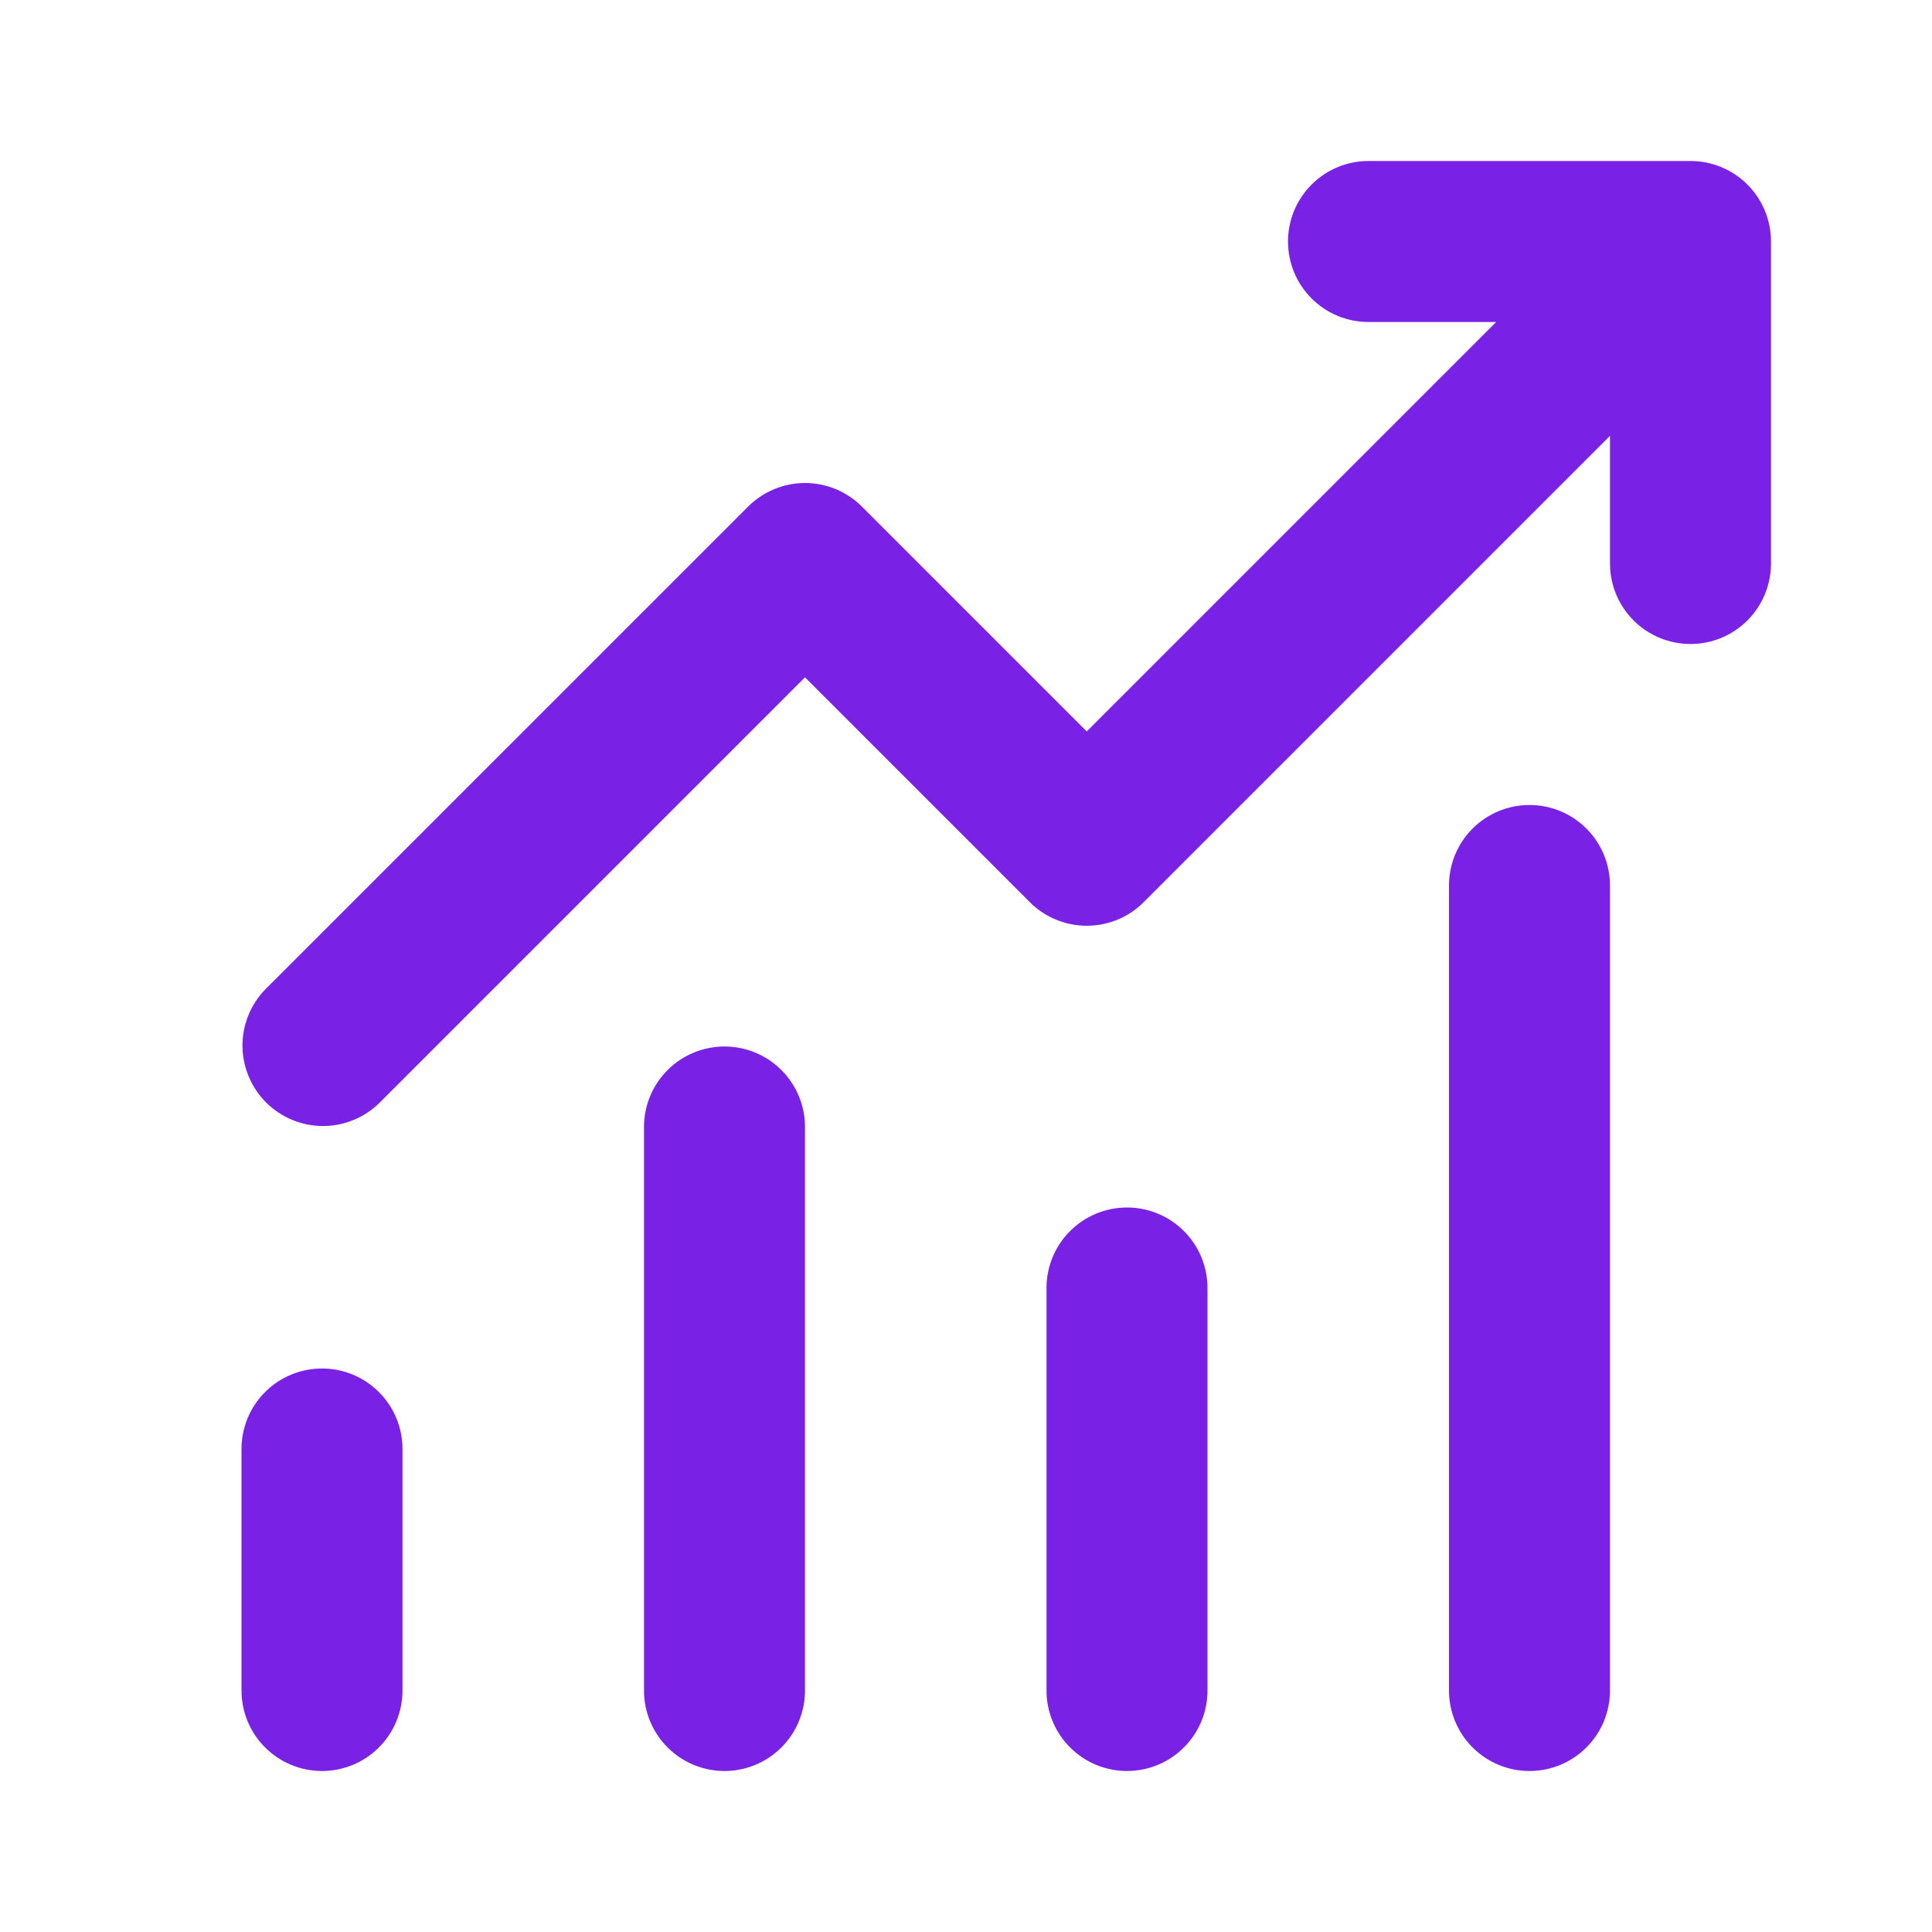 <svg width="24" height="24" viewBox="0 0 24 24" fill="none" xmlns="http://www.w3.org/2000/svg">
<path d="M17 4C16.735 4 16.48 3.895 16.293 3.707C16.105 3.52 16 3.265 16 3C16 2.735 16.105 2.48 16.293 2.293C16.48 2.105 16.735 2 17 2H21C21.265 2 21.52 2.105 21.707 2.293C21.895 2.48 22 2.735 22 3V7C22 7.265 21.895 7.52 21.707 7.707C21.52 7.895 21.265 8 21 8C20.735 8 20.48 7.895 20.293 7.707C20.105 7.52 20 7.265 20 7V5.414L14.207 11.207C14.02 11.395 13.765 11.5 13.5 11.5C13.235 11.5 12.98 11.395 12.793 11.207L10 8.414L4.707 13.707C4.518 13.889 4.266 13.99 4.004 13.988C3.741 13.985 3.491 13.88 3.305 13.695C3.12 13.509 3.015 13.259 3.012 12.996C3.01 12.734 3.111 12.482 3.293 12.293L9.293 6.293C9.481 6.106 9.735 6 10 6C10.265 6 10.52 6.106 10.707 6.293L13.5 9.086L18.586 4H17ZM5 18V21C5 21.265 4.895 21.52 4.707 21.707C4.52 21.895 4.265 22 4 22C3.735 22 3.48 21.895 3.293 21.707C3.105 21.52 3 21.265 3 21V18C3 17.735 3.105 17.48 3.293 17.293C3.48 17.105 3.735 17 4 17C4.265 17 4.52 17.105 4.707 17.293C4.895 17.48 5 17.735 5 18ZM10 14C10 13.735 9.895 13.48 9.707 13.293C9.52 13.105 9.265 13 9 13C8.735 13 8.48 13.105 8.293 13.293C8.105 13.48 8 13.735 8 14V21C8 21.265 8.105 21.52 8.293 21.707C8.48 21.895 8.735 22 9 22C9.265 22 9.52 21.895 9.707 21.707C9.895 21.52 10 21.265 10 21V14ZM14 15C14.265 15 14.52 15.105 14.707 15.293C14.895 15.48 15 15.735 15 16V21C15 21.265 14.895 21.52 14.707 21.707C14.52 21.895 14.265 22 14 22C13.735 22 13.48 21.895 13.293 21.707C13.105 21.52 13 21.265 13 21V16C13 15.735 13.105 15.48 13.293 15.293C13.48 15.105 13.735 15 14 15ZM20 11C20 10.735 19.895 10.48 19.707 10.293C19.52 10.105 19.265 10 19 10C18.735 10 18.48 10.105 18.293 10.293C18.105 10.48 18 10.735 18 11V21C18 21.265 18.105 21.52 18.293 21.707C18.48 21.895 18.735 22 19 22C19.265 22 19.52 21.895 19.707 21.707C19.895 21.52 20 21.265 20 21V11Z" fill="#7922E6"/>
</svg>
